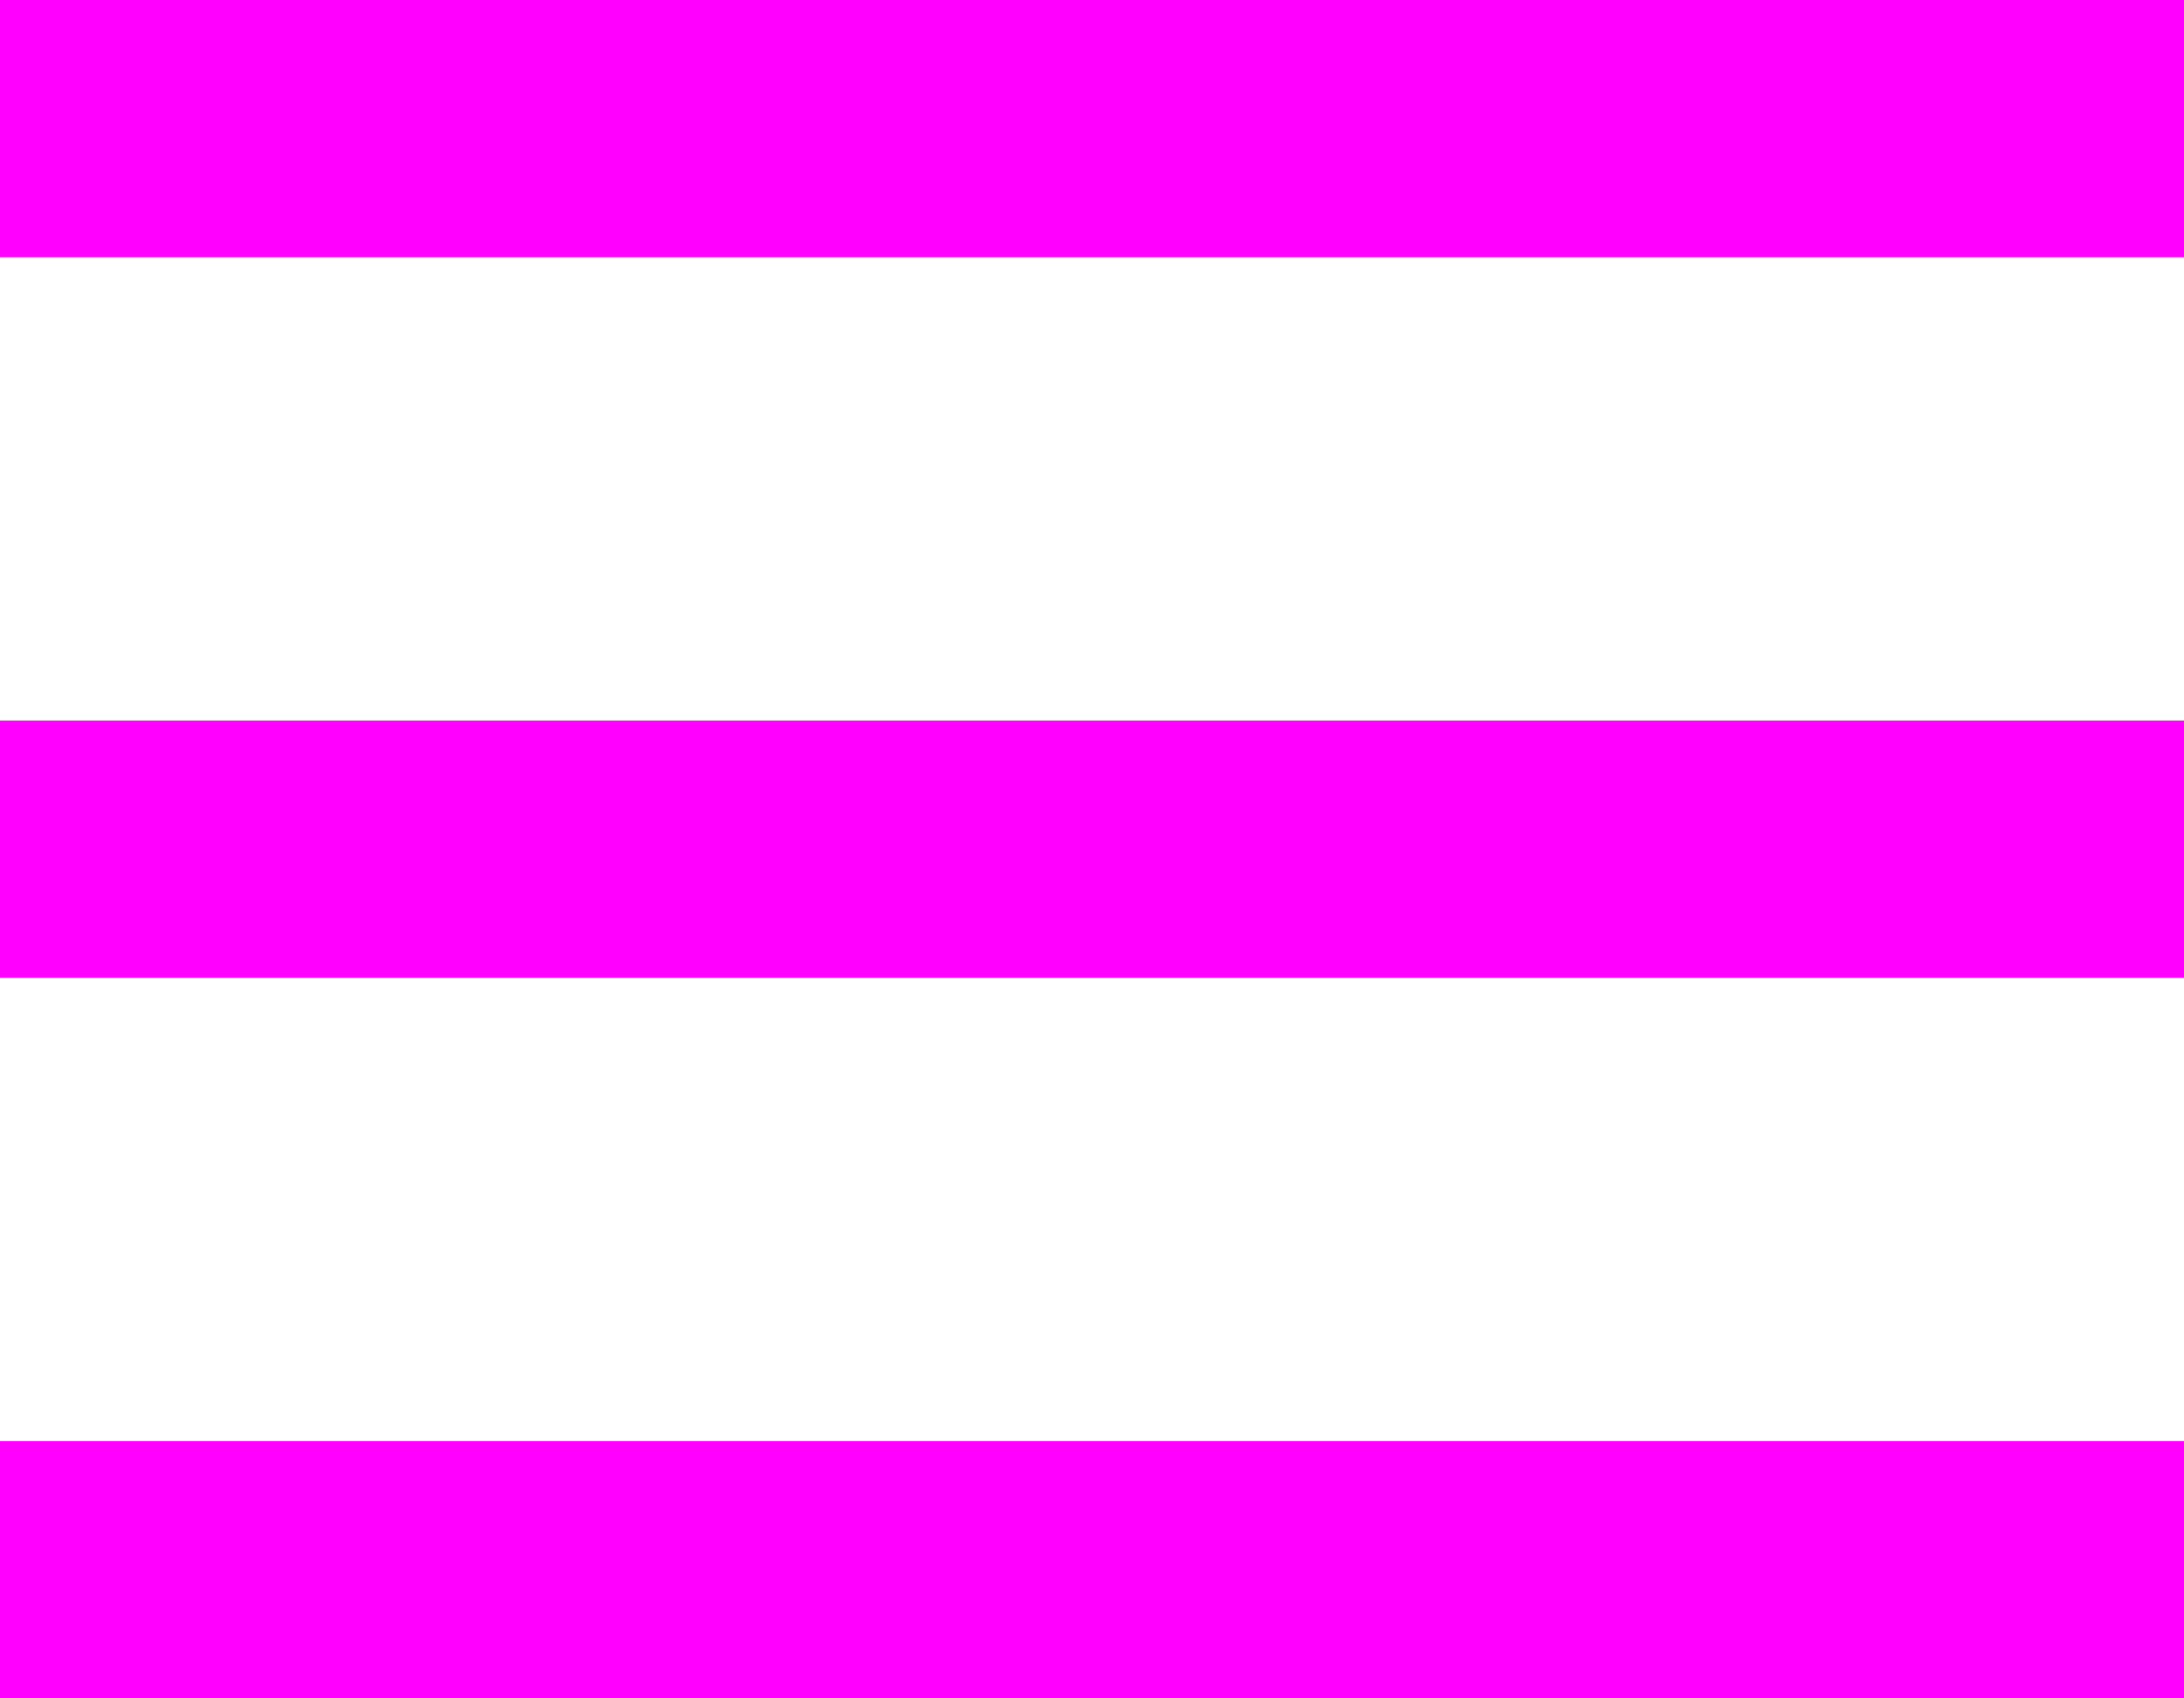 <svg width="36" height="28" viewBox="0 0 36 28" fill="none" xmlns="http://www.w3.org/2000/svg">
<rect width="36" height="4.242" fill="#FF00FF"/>
<rect y="11.879" width="36" height="4.242" fill="#FF00FF"/>
<rect y="23.758" width="36" height="4.242" fill="#FF00FF"/>
</svg>
